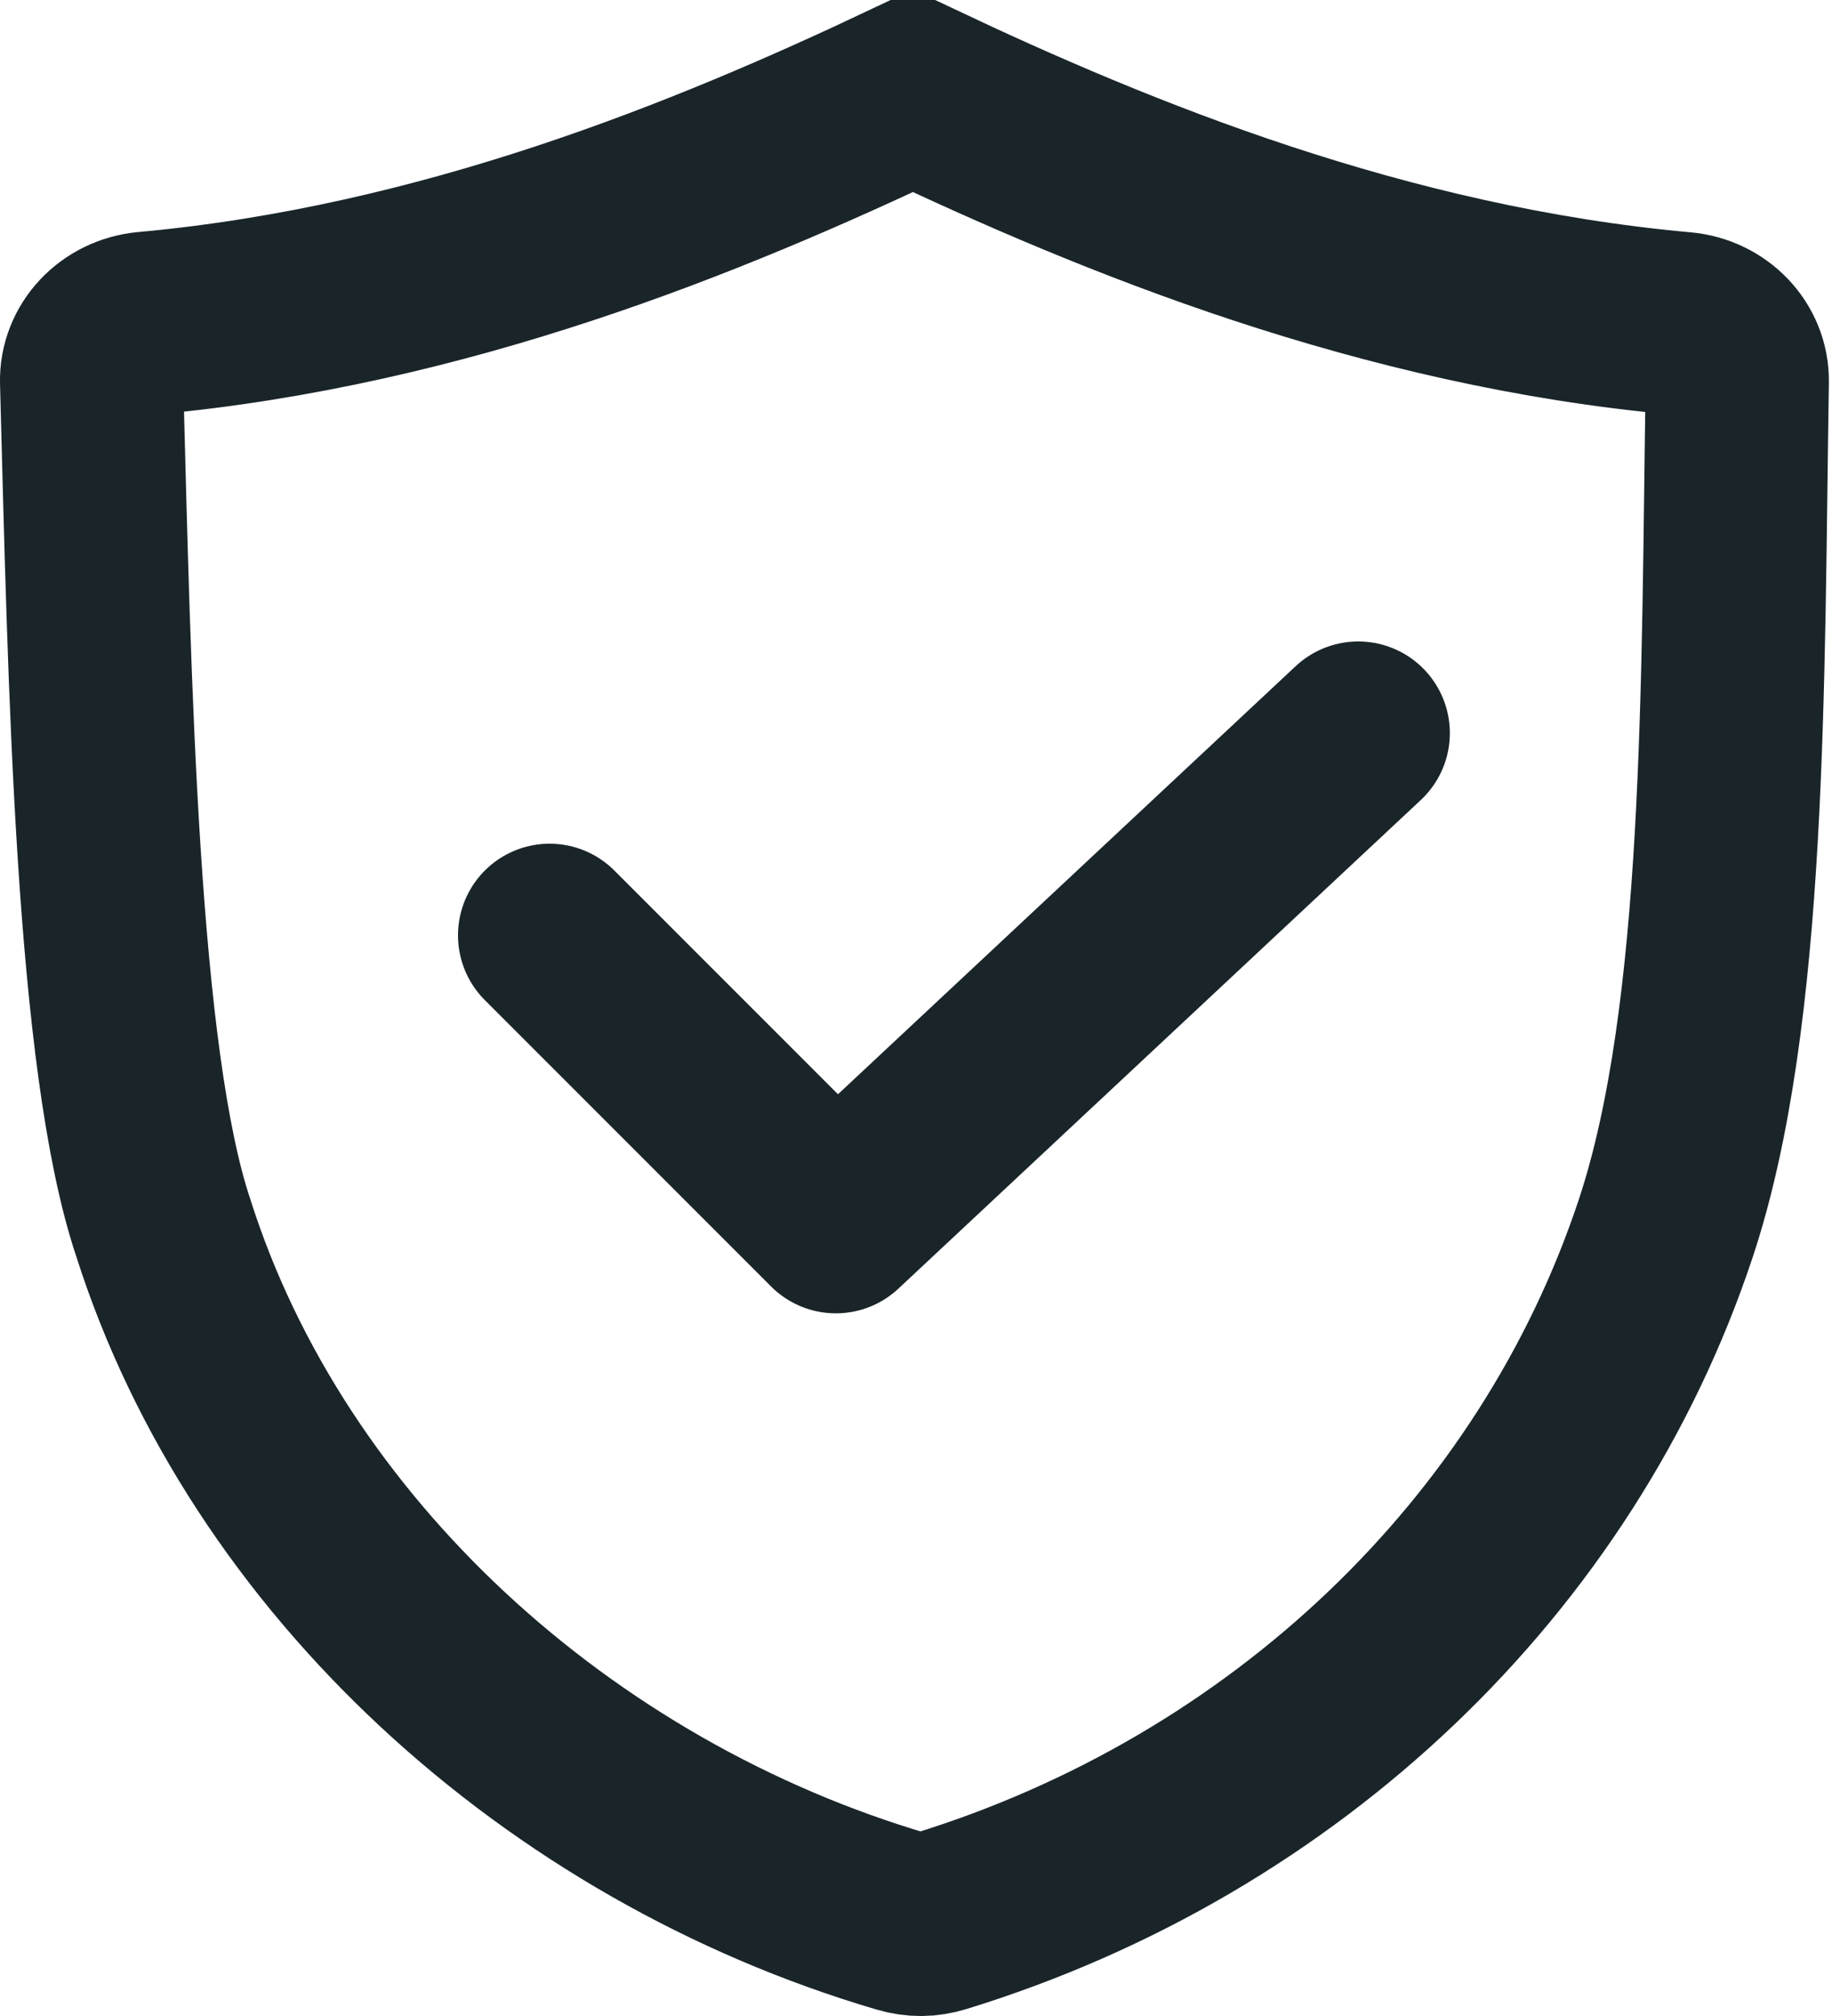 <?xml version="1.0" encoding="UTF-8"?>
<svg xmlns="http://www.w3.org/2000/svg" width="20" height="22" viewBox="0 0 20 22" fill="none">
  <path fill-rule="evenodd" clip-rule="evenodd" d="M9.948 1C7.75 2.042 4.849 3.233 1.6 3.528C1.253 3.56 0.991 3.838 1 4.167C1.087 7.424 1.164 11.561 1.784 13.403C2.922 16.978 6.097 19.866 9.854 20.971C9.991 21.011 10.12 21.01 10.257 20.968C14.028 19.81 16.999 16.979 18.185 13.405C18.957 11.081 18.914 7.43 18.966 4.163C18.971 3.837 18.71 3.562 18.366 3.531C15.103 3.238 12.19 2.045 9.984 1L9.948 1Z" stroke="#1A252A" stroke-width="2"></path>
  <path d="M6 10.207L9.125 13.332L14.828 8" stroke="#1A252A" stroke-width="2" stroke-linecap="round" stroke-linejoin="round"></path>
</svg>
